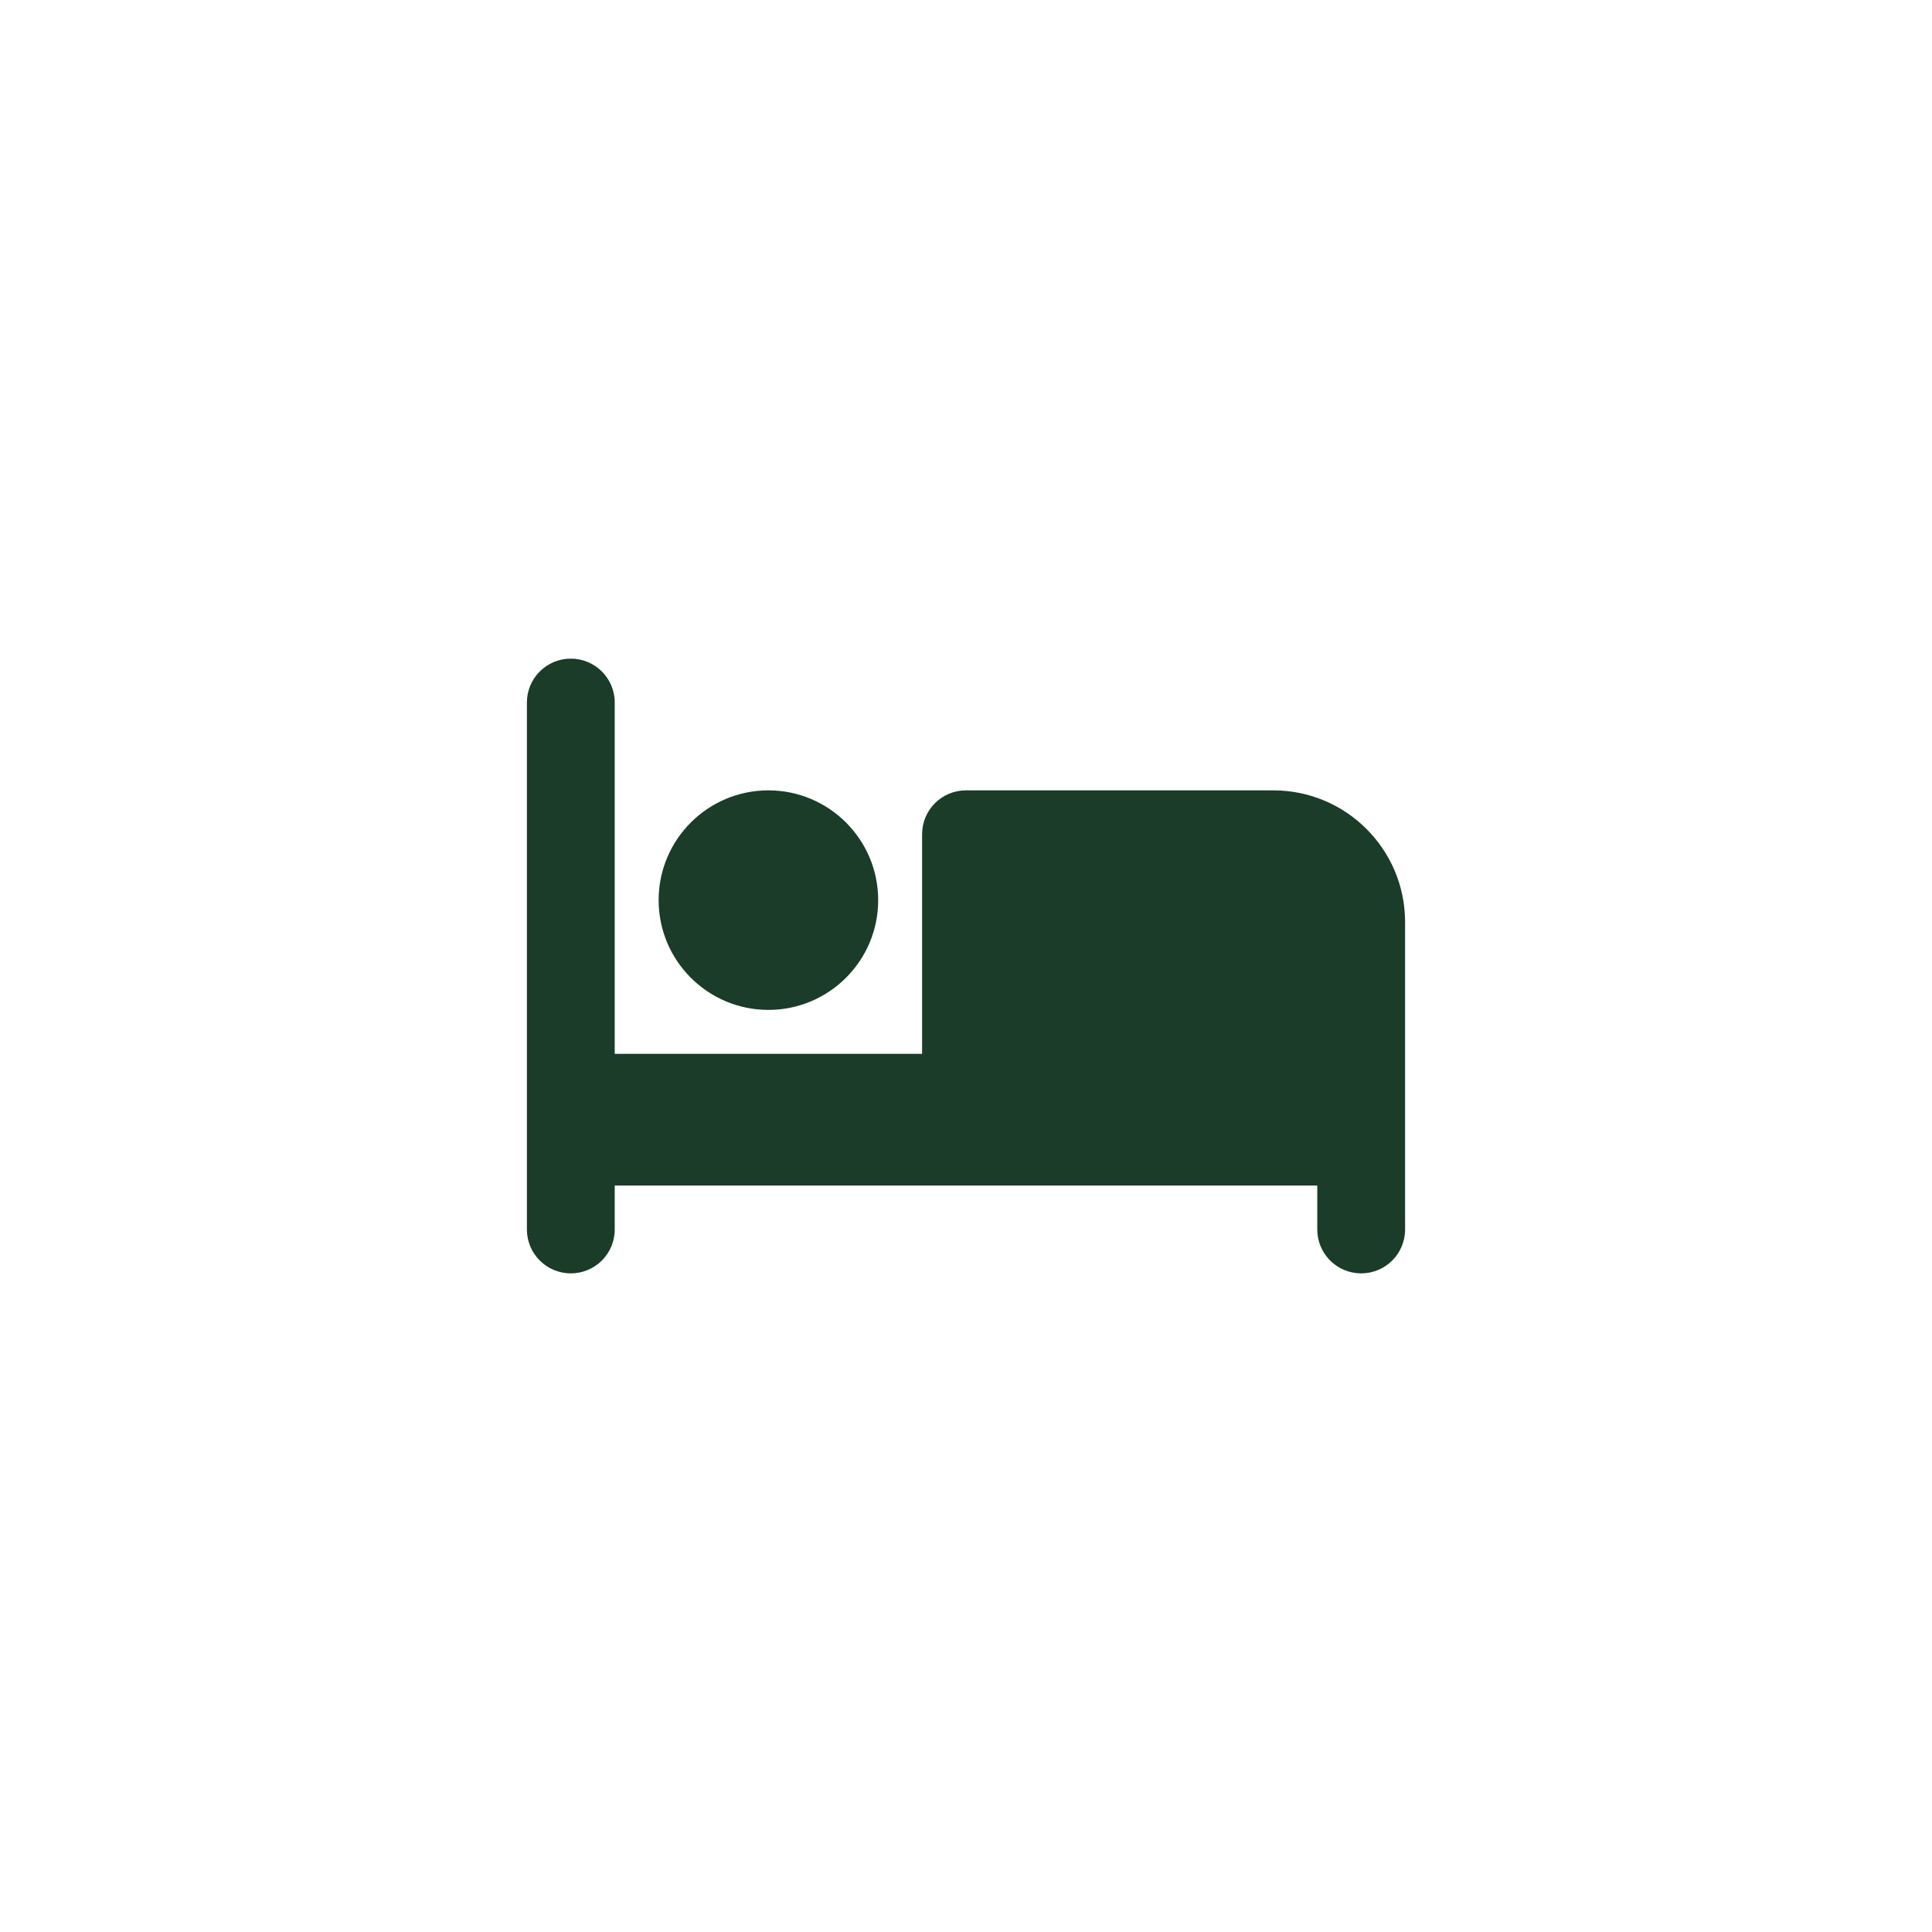 <svg width="44" height="44" viewBox="0 0 44 44" fill="none" xmlns="http://www.w3.org/2000/svg">
<g filter="url(#filter0_d_1_27)">
<rect x="2" y="1" width="40" height="40" rx="8" fill="white" shape-rendering="crispEdges"/>
<path d="M13 14C13.553 14 14 14.447 14 15V23H21V18C21 17.447 21.447 17 22 17H29C30.656 17 32 18.344 32 20V27C32 27.553 31.553 28 31 28C30.447 28 30 27.553 30 27V26H23H22H14V27C14 27.553 13.553 28 13 28C12.447 28 12 27.553 12 27V15C12 14.447 12.447 14 13 14ZM17.5 17C18.88 17 20 18.12 20 19.5C20 20.88 18.88 22 17.5 22C16.12 22 15 20.88 15 19.5C15 18.12 16.12 17 17.5 17Z" fill="#1A3C28"/>
</g>
<defs>
<filter id="filter0_d_1_27" x="0" y="0" width="44" height="44" filterUnits="userSpaceOnUse" color-interpolation-filters="sRGB">
<feFlood flood-opacity="0" result="BackgroundImageFix"/>
<feColorMatrix in="SourceAlpha" type="matrix" values="0 0 0 0 0 0 0 0 0 0 0 0 0 0 0 0 0 0 127 0" result="hardAlpha"/>
<feOffset dy="1"/>
<feGaussianBlur stdDeviation="1"/>
<feComposite in2="hardAlpha" operator="out"/>
<feColorMatrix type="matrix" values="0 0 0 0 0 0 0 0 0 0 0 0 0 0 0 0 0 0 0.05 0"/>
<feBlend mode="normal" in2="BackgroundImageFix" result="effect1_dropShadow_1_27"/>
<feBlend mode="normal" in="SourceGraphic" in2="effect1_dropShadow_1_27" result="shape"/>
</filter>
</defs>
</svg>
